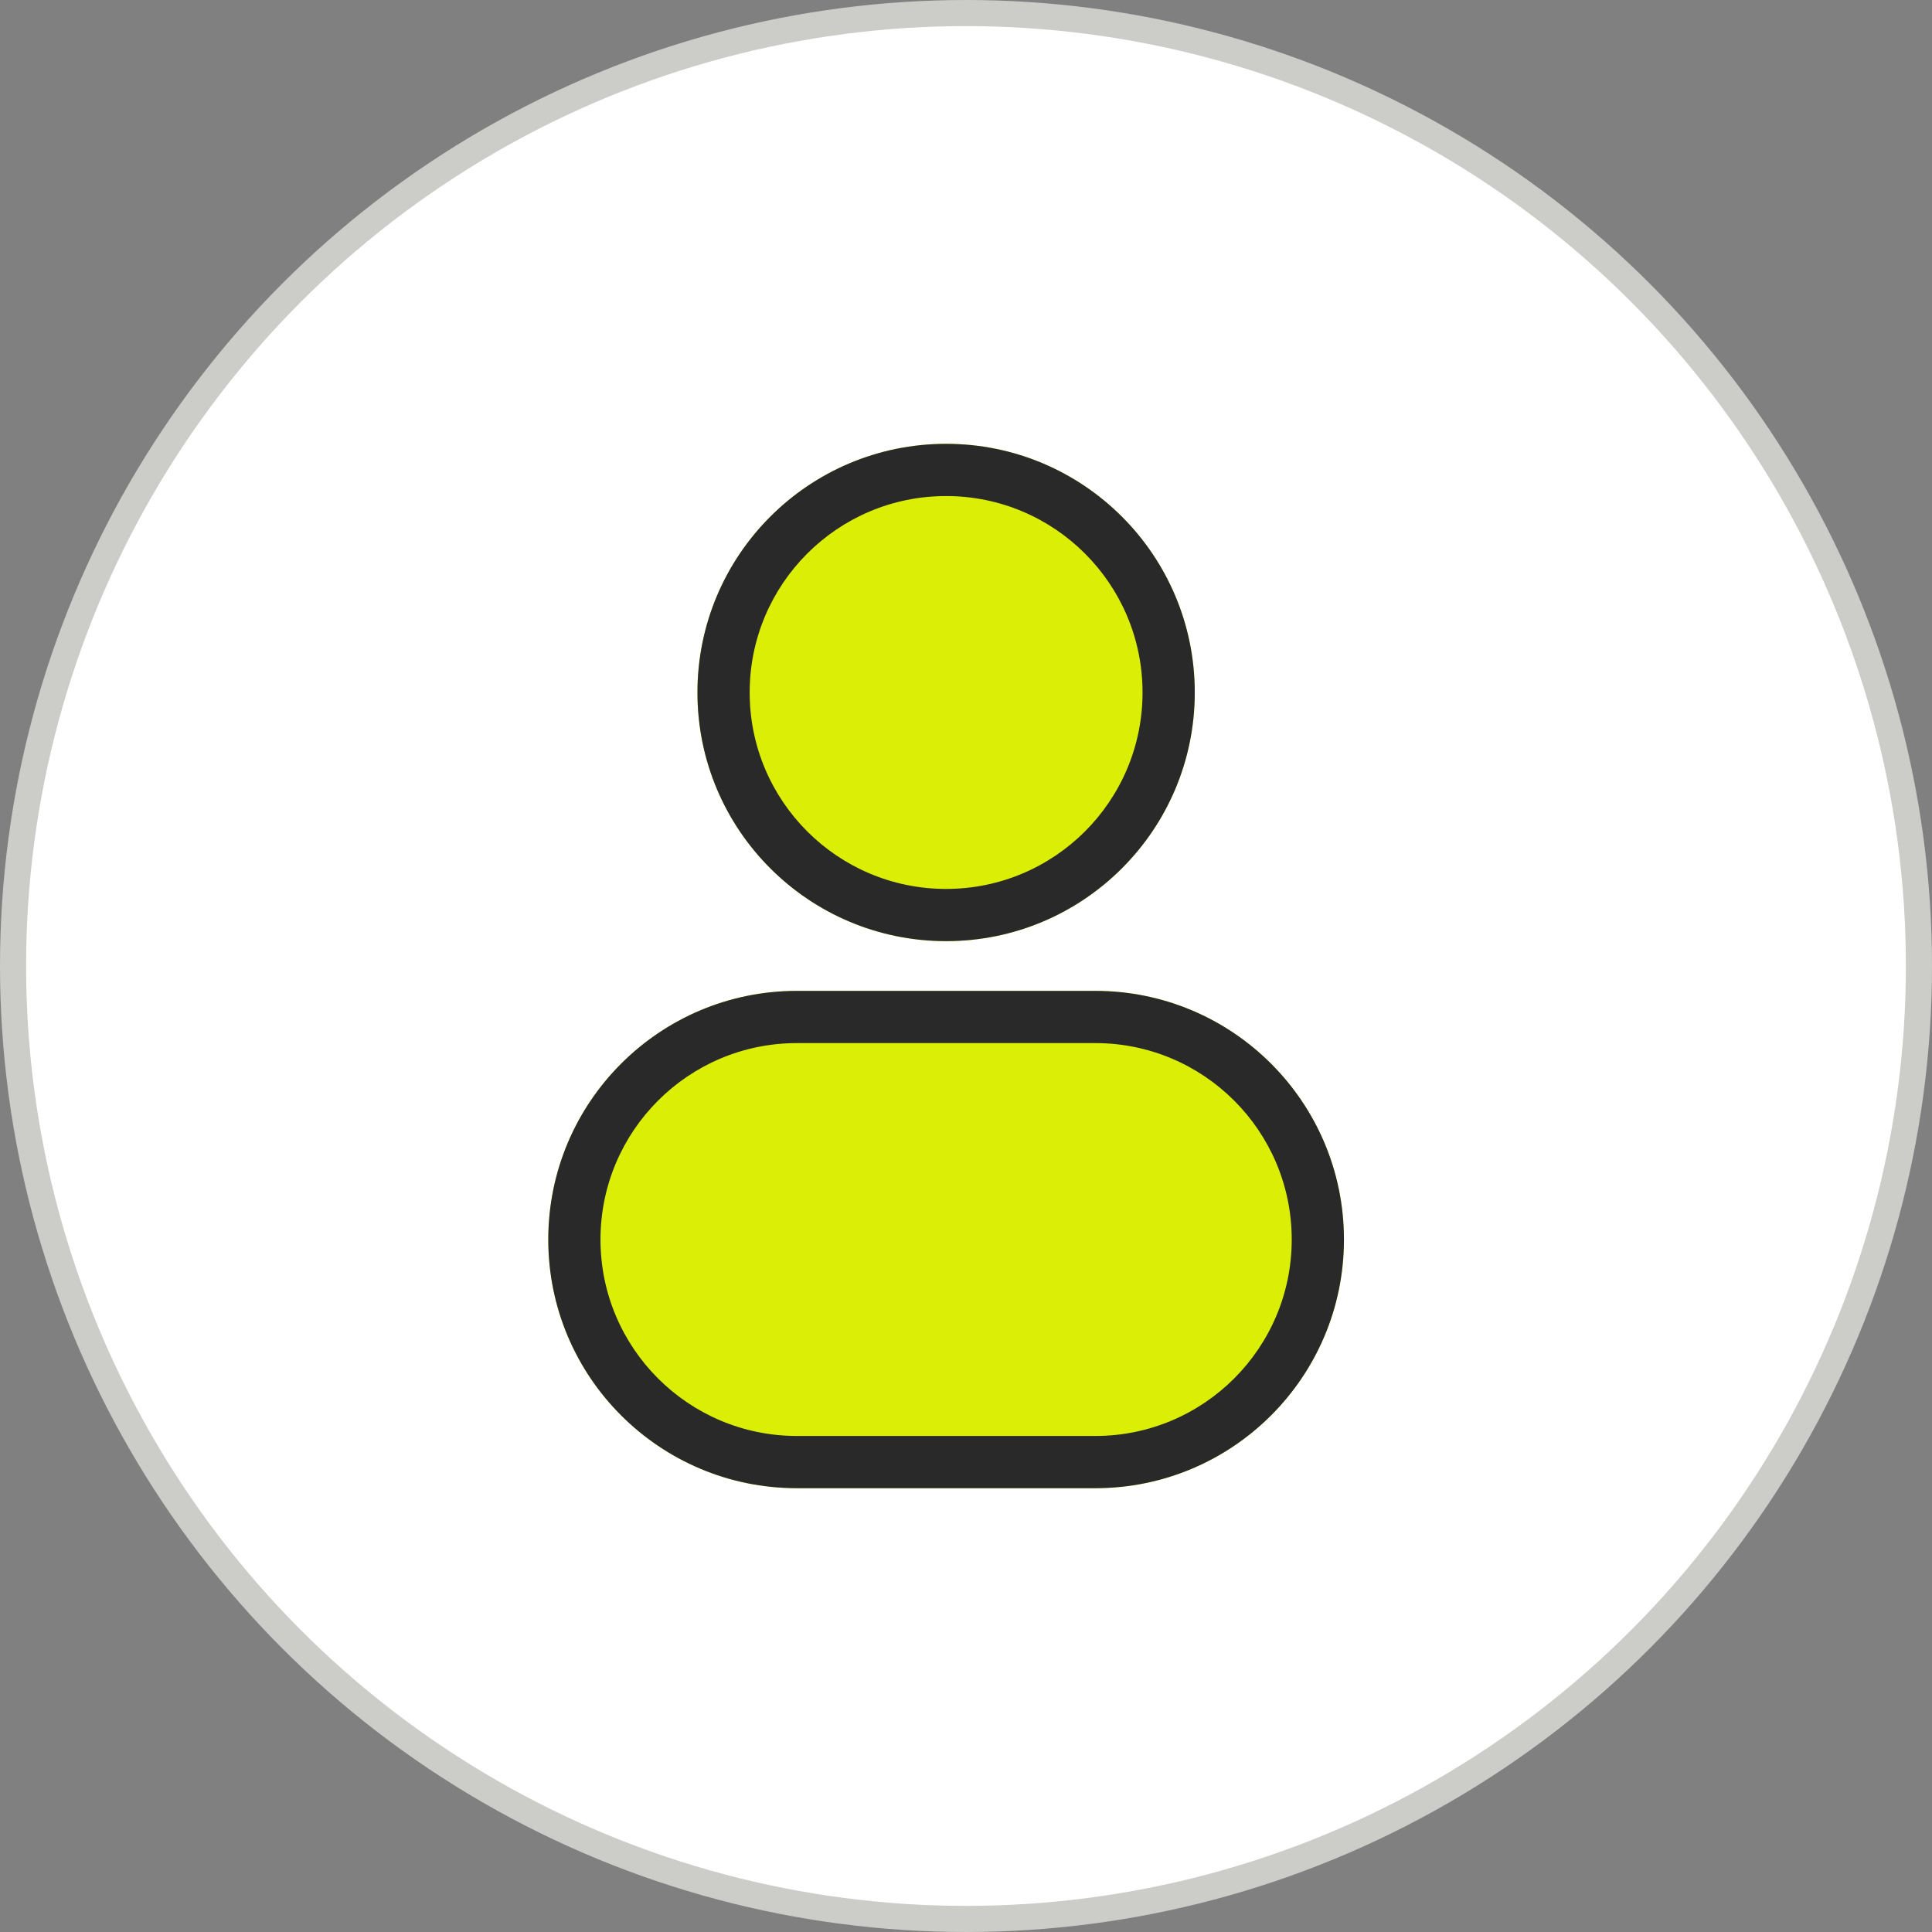 <svg width="74" height="74" viewBox="0 0 74 74" fill="none" xmlns="http://www.w3.org/2000/svg">
<rect x="0" y="0" width="74" height="74" fill="#808080" stroke="none"/>
<circle cx="37" cy="37" r="36.5" fill="white" stroke="#CCCCC8"/>
<path d="M45.762 26.524C45.762 31.784 41.498 36.048 36.238 36.048C30.978 36.048 26.714 31.784 26.714 26.524C26.714 21.264 30.978 17 36.238 17C41.498 17 45.762 21.264 45.762 26.524Z" fill="#DBEF06"/>
<path fill-rule="evenodd" clip-rule="evenodd" d="M36.238 34.048C40.393 34.048 43.762 30.679 43.762 26.524C43.762 22.369 40.393 19 36.238 19C32.083 19 28.714 22.369 28.714 26.524C28.714 30.679 32.083 34.048 36.238 34.048ZM36.238 36.048C41.498 36.048 45.762 31.784 45.762 26.524C45.762 21.264 41.498 17 36.238 17C30.978 17 26.714 21.264 26.714 26.524C26.714 31.784 30.978 36.048 36.238 36.048Z" fill="#292929"/>
<path d="M21 47.477C21 42.217 25.264 37.953 30.524 37.953H41.952C47.212 37.953 51.476 42.217 51.476 47.477C51.476 52.737 47.212 57.001 41.952 57.001H30.524C25.264 57.001 21 52.737 21 47.477Z" fill="#DBEF06"/>
<path fill-rule="evenodd" clip-rule="evenodd" d="M41.952 39.953H30.524C26.369 39.953 23 43.322 23 47.477C23 51.632 26.369 55.001 30.524 55.001H41.952C46.108 55.001 49.476 51.632 49.476 47.477C49.476 43.322 46.108 39.953 41.952 39.953ZM30.524 37.953C25.264 37.953 21 42.217 21 47.477C21 52.737 25.264 57.001 30.524 57.001H41.952C47.212 57.001 51.476 52.737 51.476 47.477C51.476 42.217 47.212 37.953 41.952 37.953H30.524Z" fill="#292929"/>
</svg>
